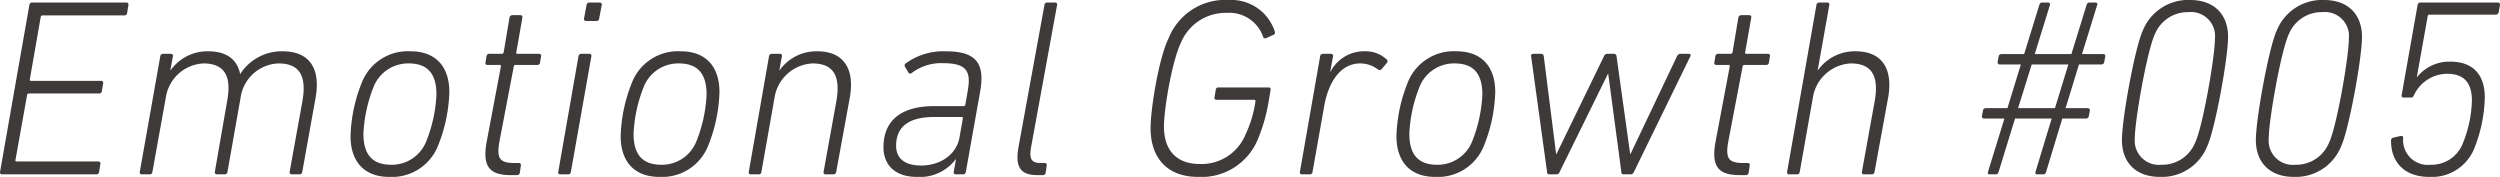 <svg xmlns="http://www.w3.org/2000/svg" width="296.8" height="21" viewBox="0 0 296.8 21">
  <path id="パス_352" data-name="パス 352" d="M1.62-.3a.23.23,0,0,0,.24.3H13.02a.317.317,0,0,0,.36-.3l.15-.93a.23.23,0,0,0-.24-.3H3.6c-.12,0-.18-.06-.15-.18L4.83-9.42a.2.2,0,0,1,.21-.18h8.31a.317.317,0,0,0,.36-.3l.15-.9a.23.23,0,0,0-.24-.3H5.31c-.12,0-.18-.06-.15-.21l1.29-7.38a.2.2,0,0,1,.21-.18h9.69a.317.317,0,0,0,.36-.3l.15-.93a.23.23,0,0,0-.24-.3H5.43a.327.327,0,0,0-.33.3ZM37.17,0a.327.327,0,0,0,.33-.3l1.59-8.85c.6-3.48-.78-5.46-3.93-5.46a5.859,5.859,0,0,0-5.01,2.67h-.03c-.36-1.71-1.62-2.67-3.78-2.67a5.362,5.362,0,0,0-4.47,2.25h-.03l.3-1.65a.23.23,0,0,0-.24-.3h-.93a.327.327,0,0,0-.33.3L18.21-.3a.23.23,0,0,0,.24.3h.96c.18,0,.27-.12.3-.3L21.3-9.12a4.751,4.751,0,0,1,4.47-4.05c2.46,0,3.36,1.47,2.82,4.41L27.12-.3a.242.242,0,0,0,.24.3h.93a.327.327,0,0,0,.33-.3l1.56-8.82a4.722,4.722,0,0,1,4.5-4.05c2.43,0,3.36,1.41,2.85,4.41L36-.3a.242.242,0,0,0,.24.3Zm7.47-11.07a18.288,18.288,0,0,0-1.41,6.54C43.23-1.59,44.79.3,47.82.3a5.867,5.867,0,0,0,5.73-3.54,18.288,18.288,0,0,0,1.41-6.54c0-2.94-1.56-4.83-4.59-4.83A5.867,5.867,0,0,0,44.64-11.07Zm8.79,1.59A16.994,16.994,0,0,1,52.2-3.87a4.4,4.4,0,0,1-4.14,2.73c-2.34,0-3.3-1.32-3.3-3.69a16.994,16.994,0,0,1,1.23-5.61,4.4,4.4,0,0,1,4.14-2.73C52.47-13.17,53.43-11.85,53.43-9.48ZM62.97.09a.332.332,0,0,0,.36-.3l.12-.84a.23.23,0,0,0-.24-.3H62.7c-1.71,0-2.16-.48-1.8-2.52l1.71-8.94a.2.2,0,0,1,.21-.18H65.4a.306.306,0,0,0,.33-.3l.12-.72a.23.23,0,0,0-.24-.3H63.03c-.09,0-.15-.06-.12-.18l.72-4.11a.23.23,0,0,0-.24-.3h-.96a.349.349,0,0,0-.33.3l-.69,4.11a.228.228,0,0,1-.24.18H59.7a.327.327,0,0,0-.33.3l-.12.72a.23.23,0,0,0,.24.3h1.44c.12,0,.18.06.15.18L59.37-3.75C58.89-.93,59.73.09,62.25.09Zm9.45-18.3a.306.306,0,0,0,.33-.3l.3-1.59a.23.23,0,0,0-.24-.3H71.58a.327.327,0,0,0-.33.3l-.3,1.59a.23.23,0,0,0,.24.3ZM69.09,0c.18,0,.27-.12.3-.3l2.43-13.71a.23.23,0,0,0-.24-.3h-.96a.327.327,0,0,0-.33.3L67.89-.3a.23.23,0,0,0,.24.3Zm7.62-11.07A18.287,18.287,0,0,0,75.3-4.53C75.3-1.59,76.86.3,79.89.3a5.867,5.867,0,0,0,5.73-3.54,18.287,18.287,0,0,0,1.41-6.54c0-2.94-1.56-4.83-4.59-4.83A5.867,5.867,0,0,0,76.71-11.07ZM85.5-9.48a16.994,16.994,0,0,1-1.23,5.61,4.4,4.4,0,0,1-4.14,2.73c-2.34,0-3.3-1.32-3.3-3.69a16.994,16.994,0,0,1,1.23-5.61,4.4,4.4,0,0,1,4.14-2.73C84.54-13.17,85.5-11.85,85.5-9.48ZM100.56,0a.327.327,0,0,0,.33-.3l1.62-8.85c.6-3.48-.81-5.46-3.87-5.46a5.362,5.362,0,0,0-4.47,2.25h-.03l.3-1.65a.23.23,0,0,0-.24-.3h-.96a.327.327,0,0,0-.33.3L90.51-.3c-.03.18.06.3.21.3h.99c.18,0,.27-.12.3-.3l1.56-8.82a4.805,4.805,0,0,1,4.5-4.05c2.43,0,3.36,1.41,2.85,4.41L99.39-.3c-.03.18.06.3.21.3Zm15.39,0a.327.327,0,0,0,.33-.3l1.71-9.6c.6-3.45-.66-4.71-4.11-4.71a7.561,7.561,0,0,0-4.74,1.44.286.286,0,0,0-.09.39l.39.66c.09.18.27.21.45.06a5.728,5.728,0,0,1,3.66-1.14c2.82,0,3.39.93,2.94,3.36l-.27,1.56a.228.228,0,0,1-.24.18H112.5c-3.87,0-6,1.68-6,4.89,0,2.16,1.47,3.51,3.93,3.51a5.319,5.319,0,0,0,4.65-2.1h.03l-.27,1.5a.23.23,0,0,0,.24.3Zm-4.98-1.05c-2.01,0-2.97-.9-2.97-2.34,0-2.1,1.29-3.42,4.53-3.42h3.27c.09,0,.15.06.12.18l-.39,2.22C115.2-2.43,113.34-1.05,110.97-1.05ZM125.4.09a.332.332,0,0,0,.36-.3l.12-.84a.23.23,0,0,0-.24-.3h-.48c-1.08,0-1.38-.45-1.14-1.86l3.09-16.89a.23.23,0,0,0-.24-.3h-.96a.321.321,0,0,0-.3.3L122.52-3.18c-.39,2.25.21,3.27,2.22,3.27Zm12.81-5.58c0,3.72,2.16,5.79,5.61,5.79a7.229,7.229,0,0,0,7.14-4.5,20.255,20.255,0,0,0,1.29-4.59l.21-1.23c.03-.18-.06-.3-.21-.3h-6a.293.293,0,0,0-.3.27l-.15.9a.23.23,0,0,0,.24.3h4.47c.12,0,.18.06.15.18a13.759,13.759,0,0,1-1.2,3.99,5.642,5.642,0,0,1-5.4,3.45c-2.76,0-4.26-1.62-4.26-4.44,0-2.13.96-7.8,2.04-10.02a5.737,5.737,0,0,1,5.4-3.48,4.259,4.259,0,0,1,4.35,2.88c.03.12.15.18.33.12l.87-.39a.291.291,0,0,0,.18-.36,5.419,5.419,0,0,0-5.46-3.78,7.219,7.219,0,0,0-7.14,4.5C139.2-13.89,138.21-7.77,138.21-5.49ZM157.14,0c.18,0,.27-.12.3-.3l1.41-7.95c.48-2.58,1.83-4.92,4.26-4.92a3.474,3.474,0,0,1,2.1.72.323.323,0,0,0,.42-.03l.63-.75a.28.28,0,0,0,0-.39,3.624,3.624,0,0,0-2.61-.99,4.465,4.465,0,0,0-4.08,2.43h-.03l.33-1.83a.23.23,0,0,0-.24-.3h-.96a.327.327,0,0,0-.33.3L155.94-.3a.23.23,0,0,0,.24.3Zm11.67-11.07a18.287,18.287,0,0,0-1.41,6.54c0,2.94,1.56,4.83,4.59,4.83a5.867,5.867,0,0,0,5.73-3.54,18.288,18.288,0,0,0,1.41-6.54c0-2.94-1.56-4.83-4.59-4.83A5.867,5.867,0,0,0,168.81-11.07Zm8.79,1.59a16.994,16.994,0,0,1-1.23,5.61,4.4,4.4,0,0,1-4.14,2.73c-2.34,0-3.3-1.32-3.3-3.69a16.994,16.994,0,0,1,1.23-5.61,4.4,4.4,0,0,1,4.14-2.73C176.64-13.17,177.6-11.85,177.6-9.48ZM195.21,0c.18,0,.27-.09.39-.3l6.69-13.71c.09-.18.03-.3-.18-.3h-.99c-.21,0-.3.09-.42.3L195.18-2.4h-.03l-1.62-11.61a.308.308,0,0,0-.33-.3h-.78a.444.444,0,0,0-.39.3L186.39-2.4h-.03l-1.47-11.61a.317.317,0,0,0-.36-.3h-.87c-.21,0-.3.12-.27.3L185.28-.3c0,.21.09.3.3.3h.81a.4.4,0,0,0,.39-.3l5.73-11.64h.03L194.1-.3c0,.21.09.3.3.3Zm13.65.09a.332.332,0,0,0,.36-.3l.12-.84a.23.23,0,0,0-.24-.3h-.51c-1.71,0-2.16-.48-1.8-2.52l1.71-8.94a.2.2,0,0,1,.21-.18h2.58a.306.306,0,0,0,.33-.3l.12-.72a.23.23,0,0,0-.24-.3h-2.58c-.09,0-.15-.06-.12-.18l.72-4.11a.23.23,0,0,0-.24-.3h-.96a.349.349,0,0,0-.33.3l-.69,4.11a.228.228,0,0,1-.24.18h-1.47a.327.327,0,0,0-.33.3l-.12.72a.23.23,0,0,0,.24.3h1.44c.12,0,.18.06.15.18l-1.71,9.06c-.48,2.82.36,3.84,2.88,3.84ZM223.83,0a.327.327,0,0,0,.33-.3l1.62-8.85c.6-3.48-.81-5.46-3.87-5.46a5.362,5.362,0,0,0-4.47,2.25h-.03l1.38-7.74a.23.23,0,0,0-.24-.3h-.96a.327.327,0,0,0-.33.3L213.78-.3c-.03.18.06.3.21.3h.99c.18,0,.27-.12.3-.3l1.56-8.82a4.805,4.805,0,0,1,4.5-4.05c2.43,0,3.36,1.41,2.85,4.41L222.66-.3c-.03.18.06.3.21.3Zm13.8-.3c-.06.18,0,.3.21.3h.69c.21,0,.3-.12.36-.3l1.95-6.33h4.35L243.27-.3c-.06.18,0,.3.21.3h.69c.21,0,.3-.12.36-.3l1.92-6.33h2.79a.336.336,0,0,0,.36-.3l.12-.63a.248.248,0,0,0-.27-.3h-2.61l1.59-5.19h2.67a.327.327,0,0,0,.33-.3l.12-.63a.23.23,0,0,0-.24-.3h-2.52l1.8-5.82c.06-.18,0-.3-.21-.3h-.69a.351.351,0,0,0-.36.3l-1.8,5.82h-4.35l1.8-5.82c.06-.18-.03-.3-.24-.3h-.66c-.21,0-.3.09-.36.3l-1.8,5.82h-2.67a.336.336,0,0,0-.36.3l-.12.63a.248.248,0,0,0,.27.3h2.49l-1.59,5.19h-2.55a.336.336,0,0,0-.36.3l-.12.63a.248.248,0,0,0,.27.3h2.4Zm3.57-7.56,1.62-5.19h4.35l-1.59,5.19Zm12.33,3.78c0,2.7,1.68,4.38,4.5,4.38a5.8,5.8,0,0,0,5.61-3.6c.93-1.95,2.49-10.5,2.49-13.02,0-2.7-1.68-4.38-4.5-4.38a5.8,5.8,0,0,0-5.61,3.6C255.09-15.15,253.53-6.6,253.53-4.08Zm1.53-.21c0-2.19,1.5-10.59,2.4-12.39a4.211,4.211,0,0,1,3.99-2.58,2.851,2.851,0,0,1,3.12,3.15c0,2.19-1.47,10.59-2.37,12.39a4.211,4.211,0,0,1-3.99,2.58A2.873,2.873,0,0,1,255.06-4.29Zm14.37.21c0,2.7,1.68,4.38,4.5,4.38a5.8,5.8,0,0,0,5.61-3.6c.93-1.95,2.49-10.5,2.49-13.02,0-2.7-1.68-4.38-4.5-4.38a5.8,5.8,0,0,0-5.61,3.6C270.99-15.15,269.43-6.6,269.43-4.08Zm1.53-.21c0-2.19,1.5-10.59,2.4-12.39a4.211,4.211,0,0,1,3.99-2.58,2.851,2.851,0,0,1,3.12,3.15c0,2.19-1.47,10.59-2.37,12.39a4.211,4.211,0,0,1-3.99,2.58A2.873,2.873,0,0,1,270.96-4.29Zm14.52.27c-.03,2.49,1.53,4.32,4.5,4.32a5.426,5.426,0,0,0,5.31-3.21,17.251,17.251,0,0,0,1.32-6.21c0-2.82-1.5-4.26-4.08-4.26a4.893,4.893,0,0,0-3.96,1.83h-.03l1.29-7.23a.2.2,0,0,1,.21-.18h7.86a.356.356,0,0,0,.36-.3l.15-.84a.248.248,0,0,0-.27-.3h-9.18a.327.327,0,0,0-.33.3L286.74-9.42c-.03.21.06.3.24.3h.87c.18,0,.27-.09.36-.3a4.381,4.381,0,0,1,3.93-2.52c2.04,0,2.94,1.11,2.94,3.18a14.368,14.368,0,0,1-1.14,5.22,3.979,3.979,0,0,1-3.78,2.4,2.935,2.935,0,0,1-3.24-3.18c0-.18-.09-.27-.3-.24l-.9.21A.325.325,0,0,0,285.48-4.02Z" transform="translate(-1.614 20.7)" fill="#3e3a39"/>
</svg>
